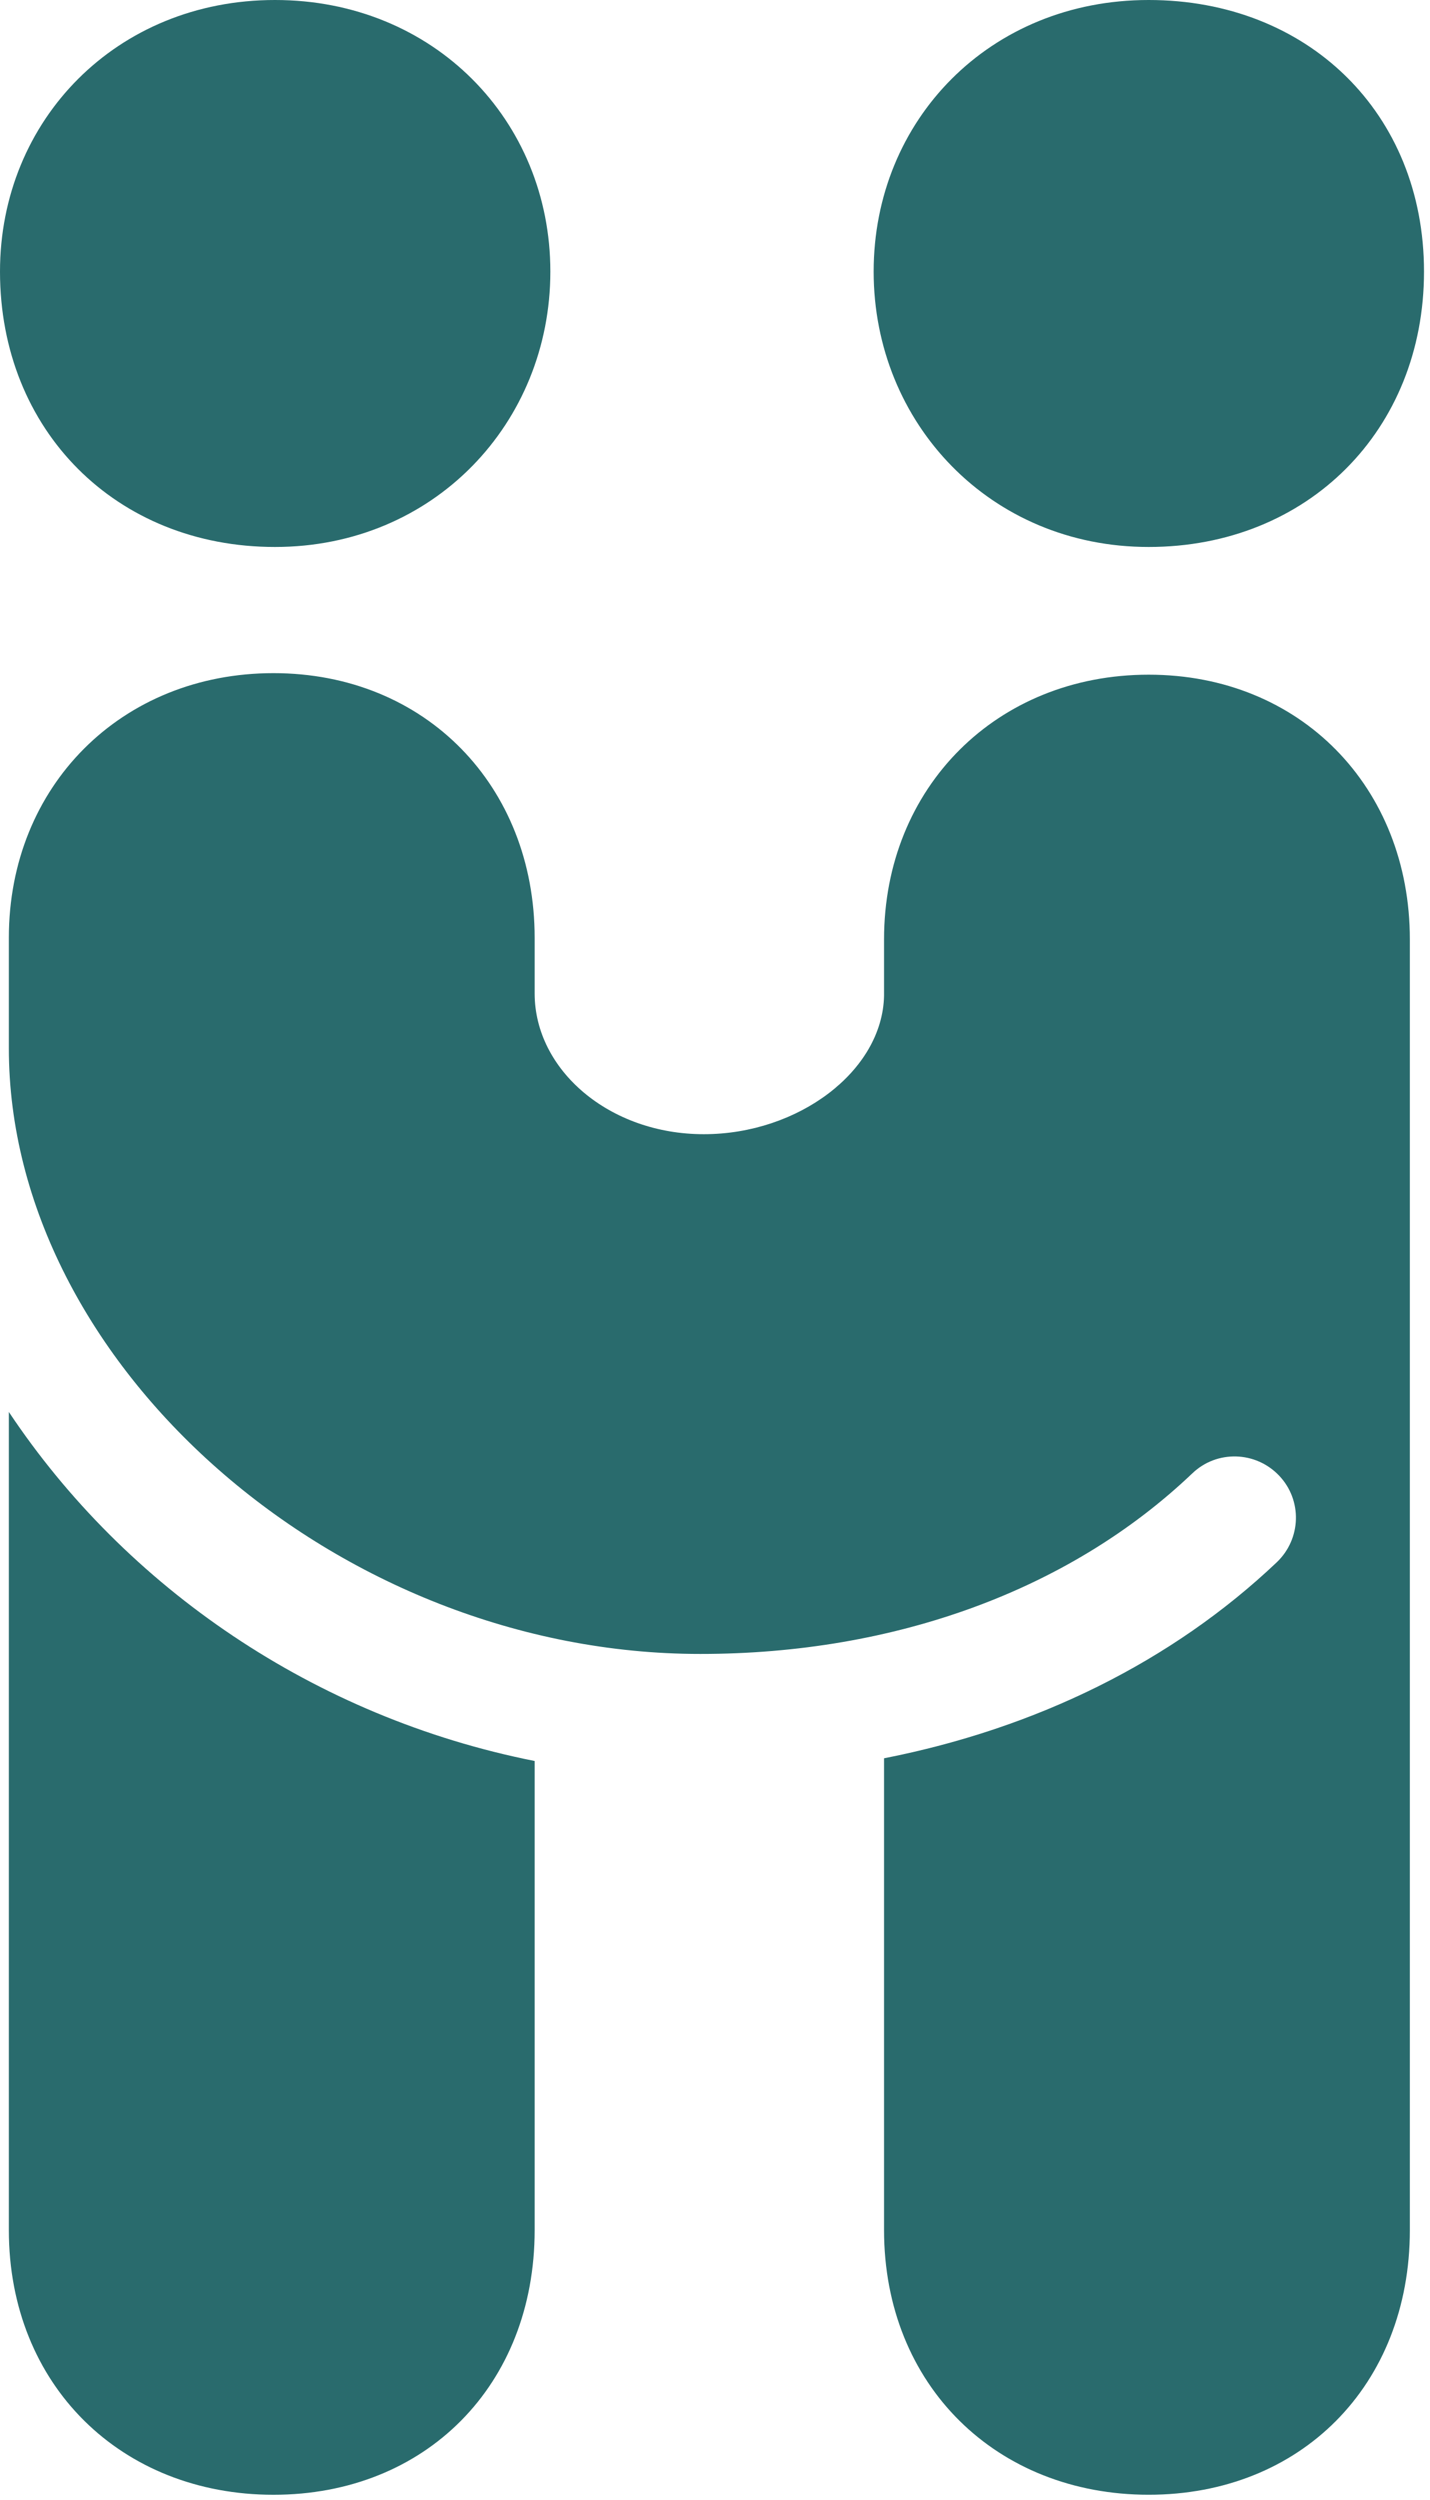 <svg xmlns="http://www.w3.org/2000/svg" width="234" height="409" viewBox="0 0 234 409" fill="none"><path d="M0 44.433C0 19.643 19.078 0 44.998 0C70.917 0 90.058 19.643 90.058 44.433C90.058 69.222 70.98 89.493 44.998 89.493C19.016 89.493 0 70.415 0 44.433Z" fill="#296B6D"></path><path d="M187.959 89.493C213.941 89.493 233.019 70.415 233.019 44.433C233.019 18.451 213.941 0 187.959 0C161.977 0 142.961 19.643 142.961 44.433C142.961 69.222 162.04 89.493 187.959 89.493Z" fill="#296B6D"></path><path d="M1.447 230.949V364.875C1.447 390.292 19.898 408.178 44.75 408.178C69.603 408.178 87.489 390.292 87.489 364.875V288.122C51.466 280.967 20.588 259.755 1.447 231.012V230.949Z" fill="#296B6D"></path><path d="M187.965 110.386C163.113 110.386 144.662 128.837 144.662 153.689V162.914C144.411 175.215 130.667 185.57 115.165 185.57C99.664 185.57 87.489 175.027 87.489 162.538V153.438C87.489 128.586 69.603 110.135 44.75 110.135C19.898 110.135 1.447 128.586 1.447 153.438V171.512C1.447 223.162 55.168 270.608 114.6 270.608C146.482 270.608 175.099 260.127 195.119 241.049C199.136 237.22 205.474 237.409 209.303 241.425C213.131 245.442 212.943 251.78 208.926 255.608C191.793 271.863 169.577 282.783 144.662 287.678V364.871C144.662 390.288 163.113 408.174 187.965 408.174C212.817 408.174 230.703 390.288 230.703 364.871V153.689C230.703 128.837 212.817 110.386 187.965 110.386Z" fill="#296B6D"></path></svg>
